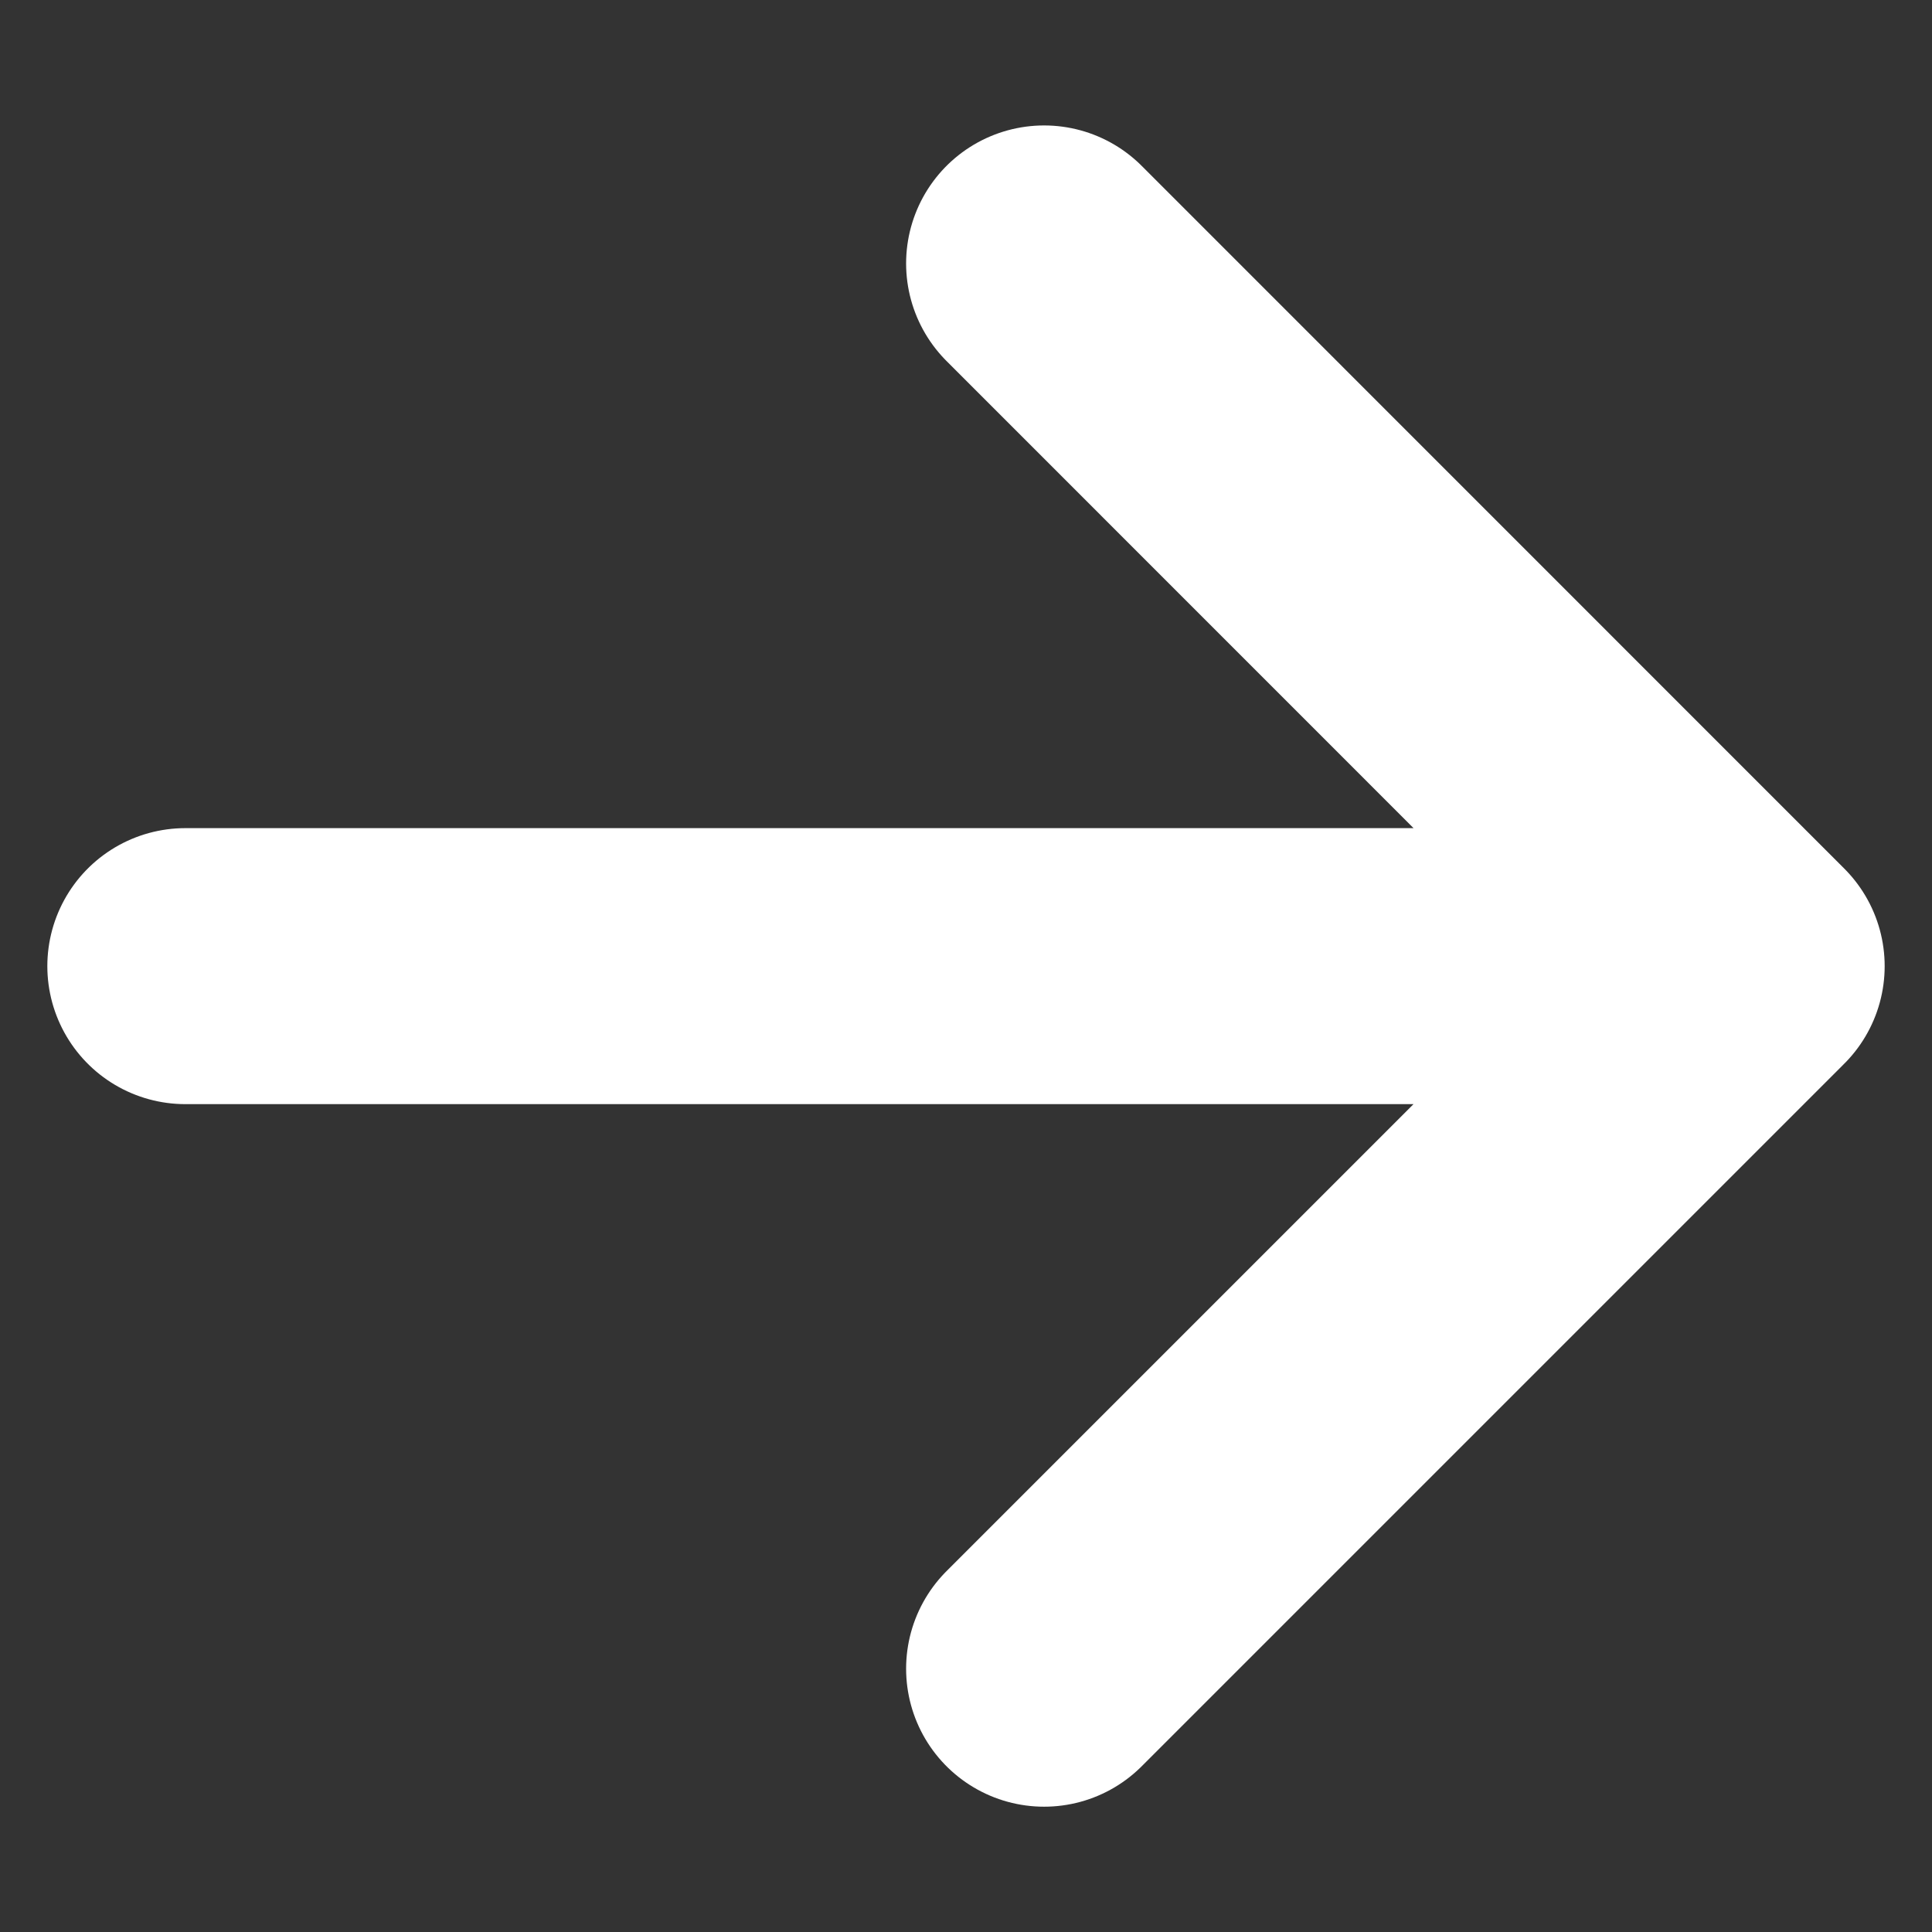 <svg width="14" height="14" viewBox="0 0 14 14" fill="none" xmlns="http://www.w3.org/2000/svg">
<rect x="0" y="0" width="14" height="14" fill="#333333" stroke="none"/>
<path d="M1.343 7.001H12.657M12.657 7.001L7.566 1.909M12.657 7.001L7.566 12.092" stroke="white" stroke-width="2" stroke-linecap="round" stroke-linejoin="round"/>
</svg>
